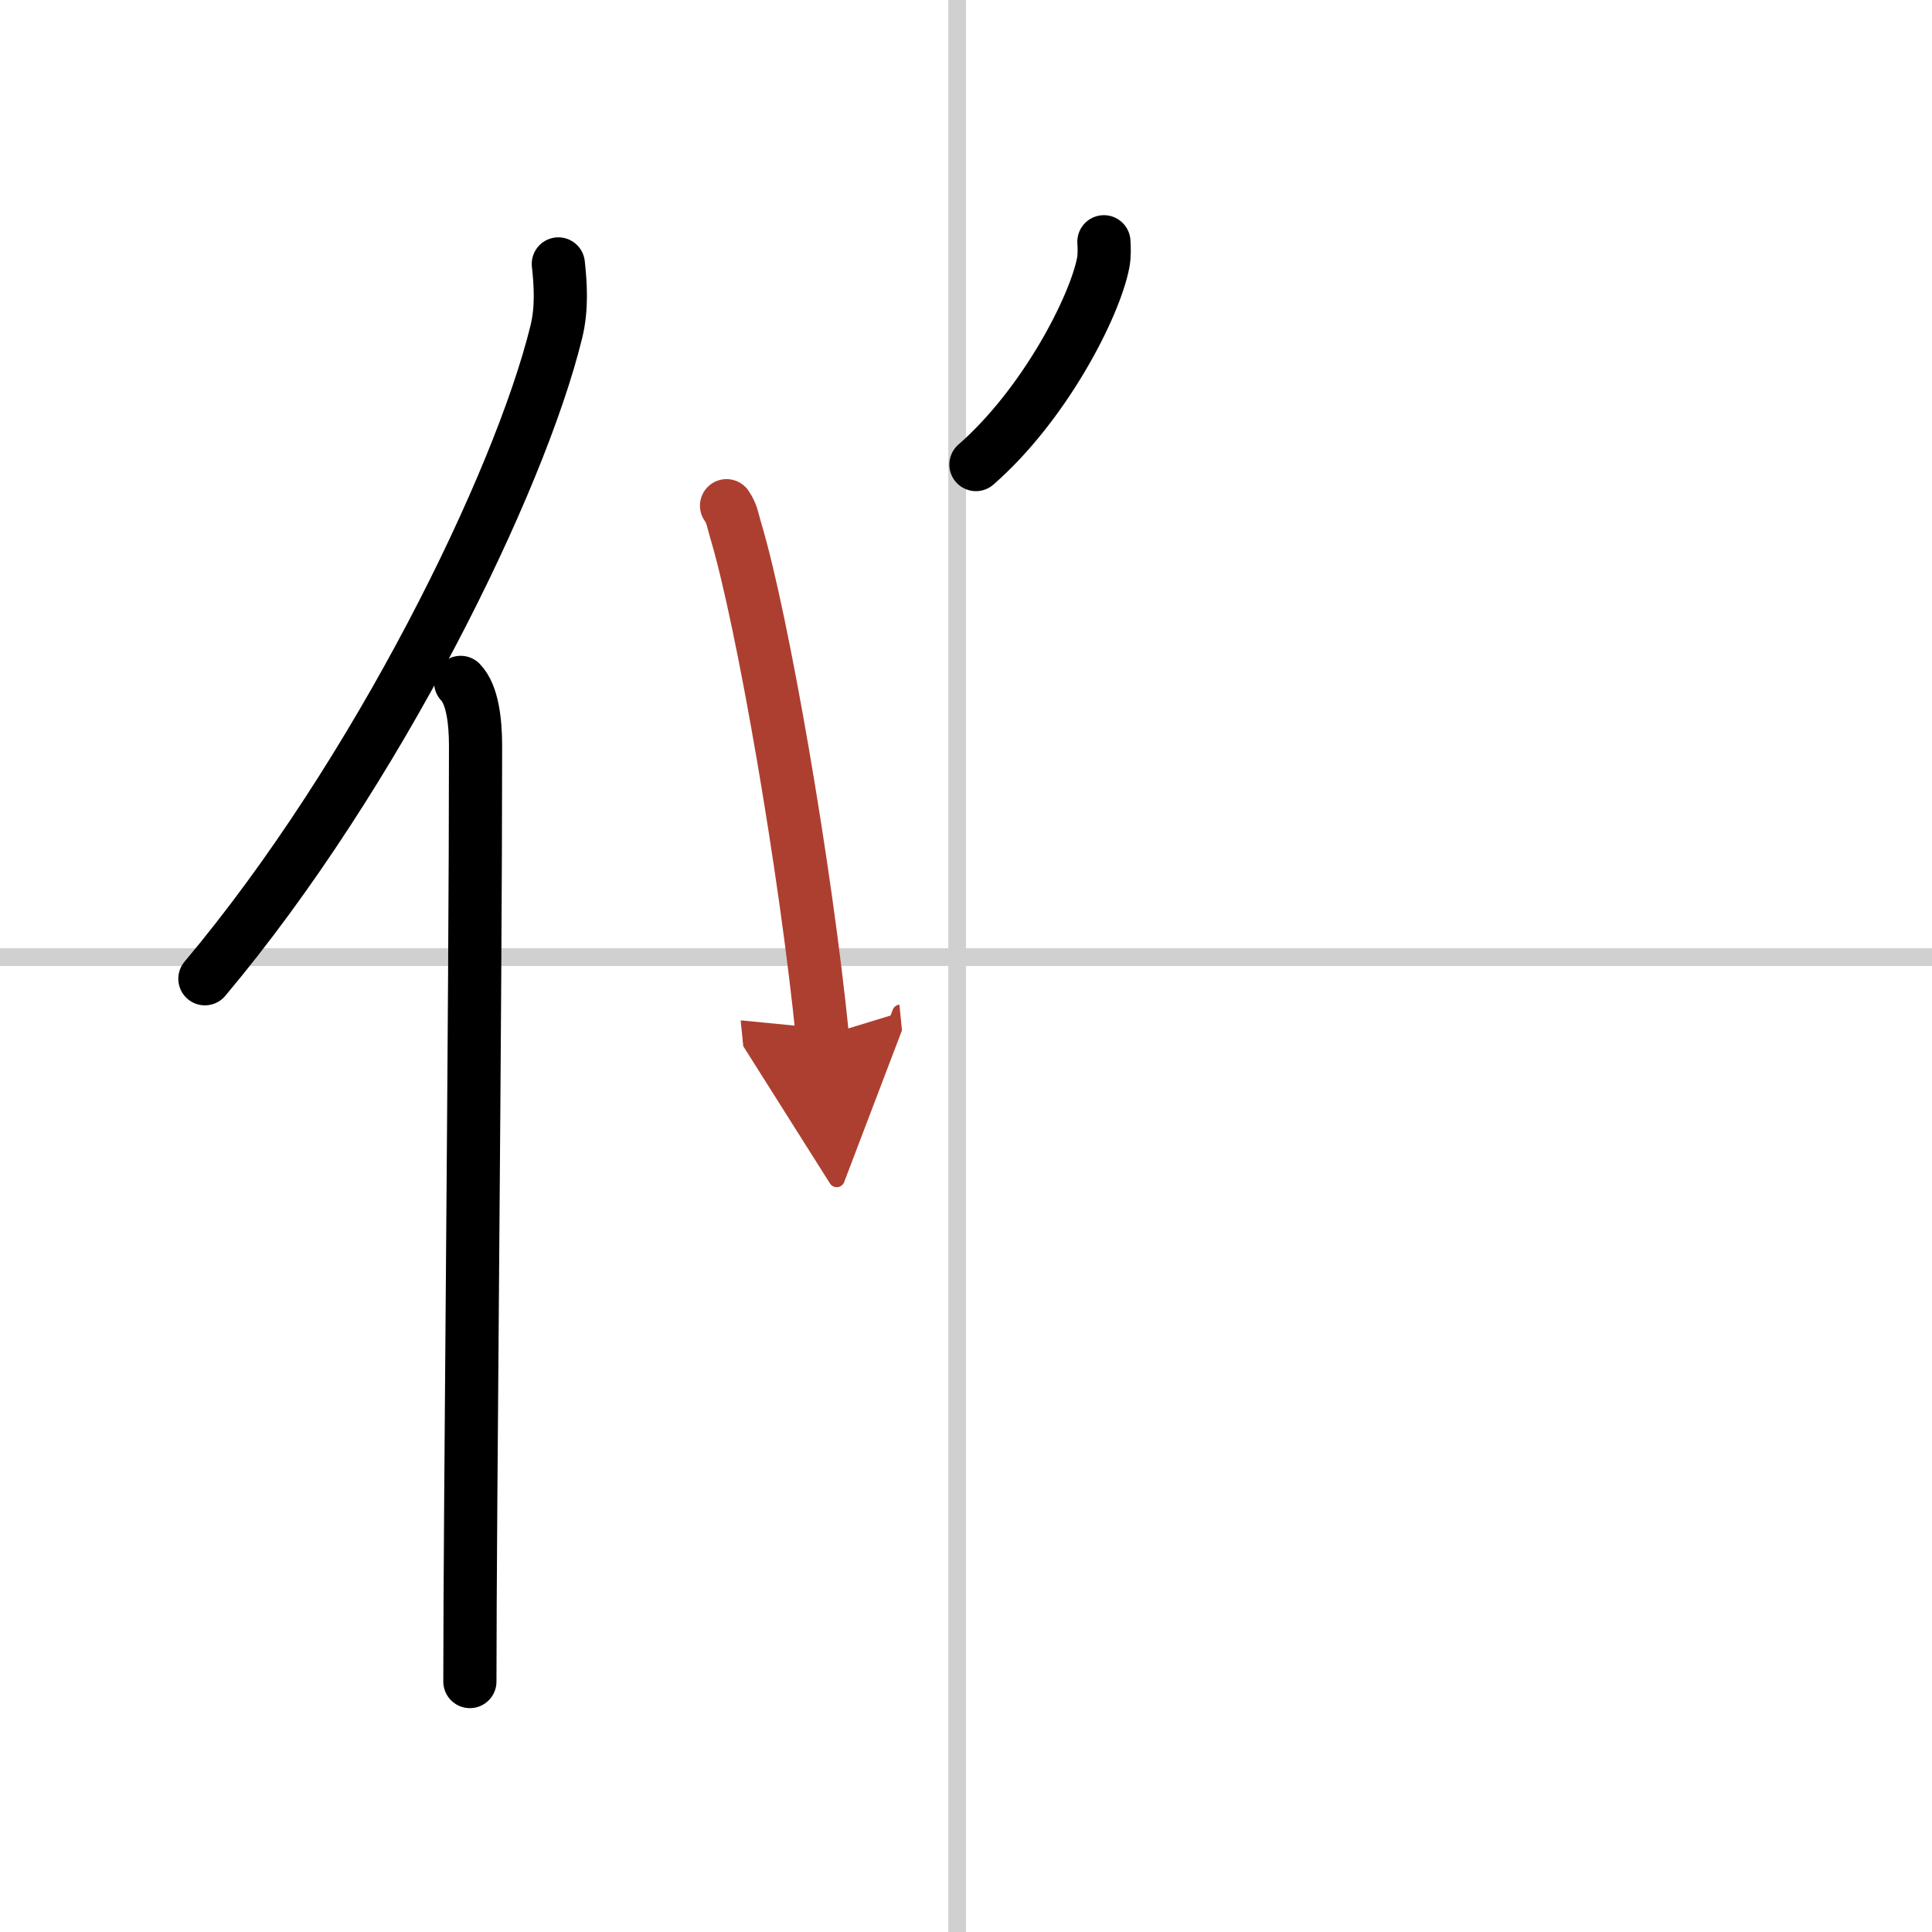 <svg width="400" height="400" viewBox="0 0 109 109" xmlns="http://www.w3.org/2000/svg"><defs><marker id="a" markerWidth="4" orient="auto" refX="1" refY="5" viewBox="0 0 10 10"><polyline points="0 0 10 5 0 10 1 5" fill="#ad3f31" stroke="#ad3f31"/></marker></defs><g fill="none" stroke="#000" stroke-linecap="round" stroke-linejoin="round" stroke-width="3"><rect width="100%" height="100%" fill="#fff" stroke="#fff"/><line x1="54" x2="54" y2="109" stroke="#d0d0d0" stroke-width="1"/><line x2="109" y1="54" y2="54" stroke="#d0d0d0" stroke-width="1"/><path d="m31.5 14.89c0.12 1.1 0.22 2.47-0.11 3.82-2.08 8.51-10.13 24.97-19.83 36.51"/><path d="m25.99 38.5c0.66 0.68 0.84 2.19 0.84 3.58 0 14.46-0.32 43.08-0.32 52.79"/><path d="m62.28 13.64c0.02 0.3 0.04 0.76-0.04 1.19-0.49 2.51-3.32 8.01-7.18 11.38"/><path d="m40.99 28.53c0.33 0.48 0.34 0.82 0.53 1.44 1.51 5.04 3.94 19.1 4.88 28.5" marker-end="url(#a)" stroke="#ad3f31"/></g></svg>

